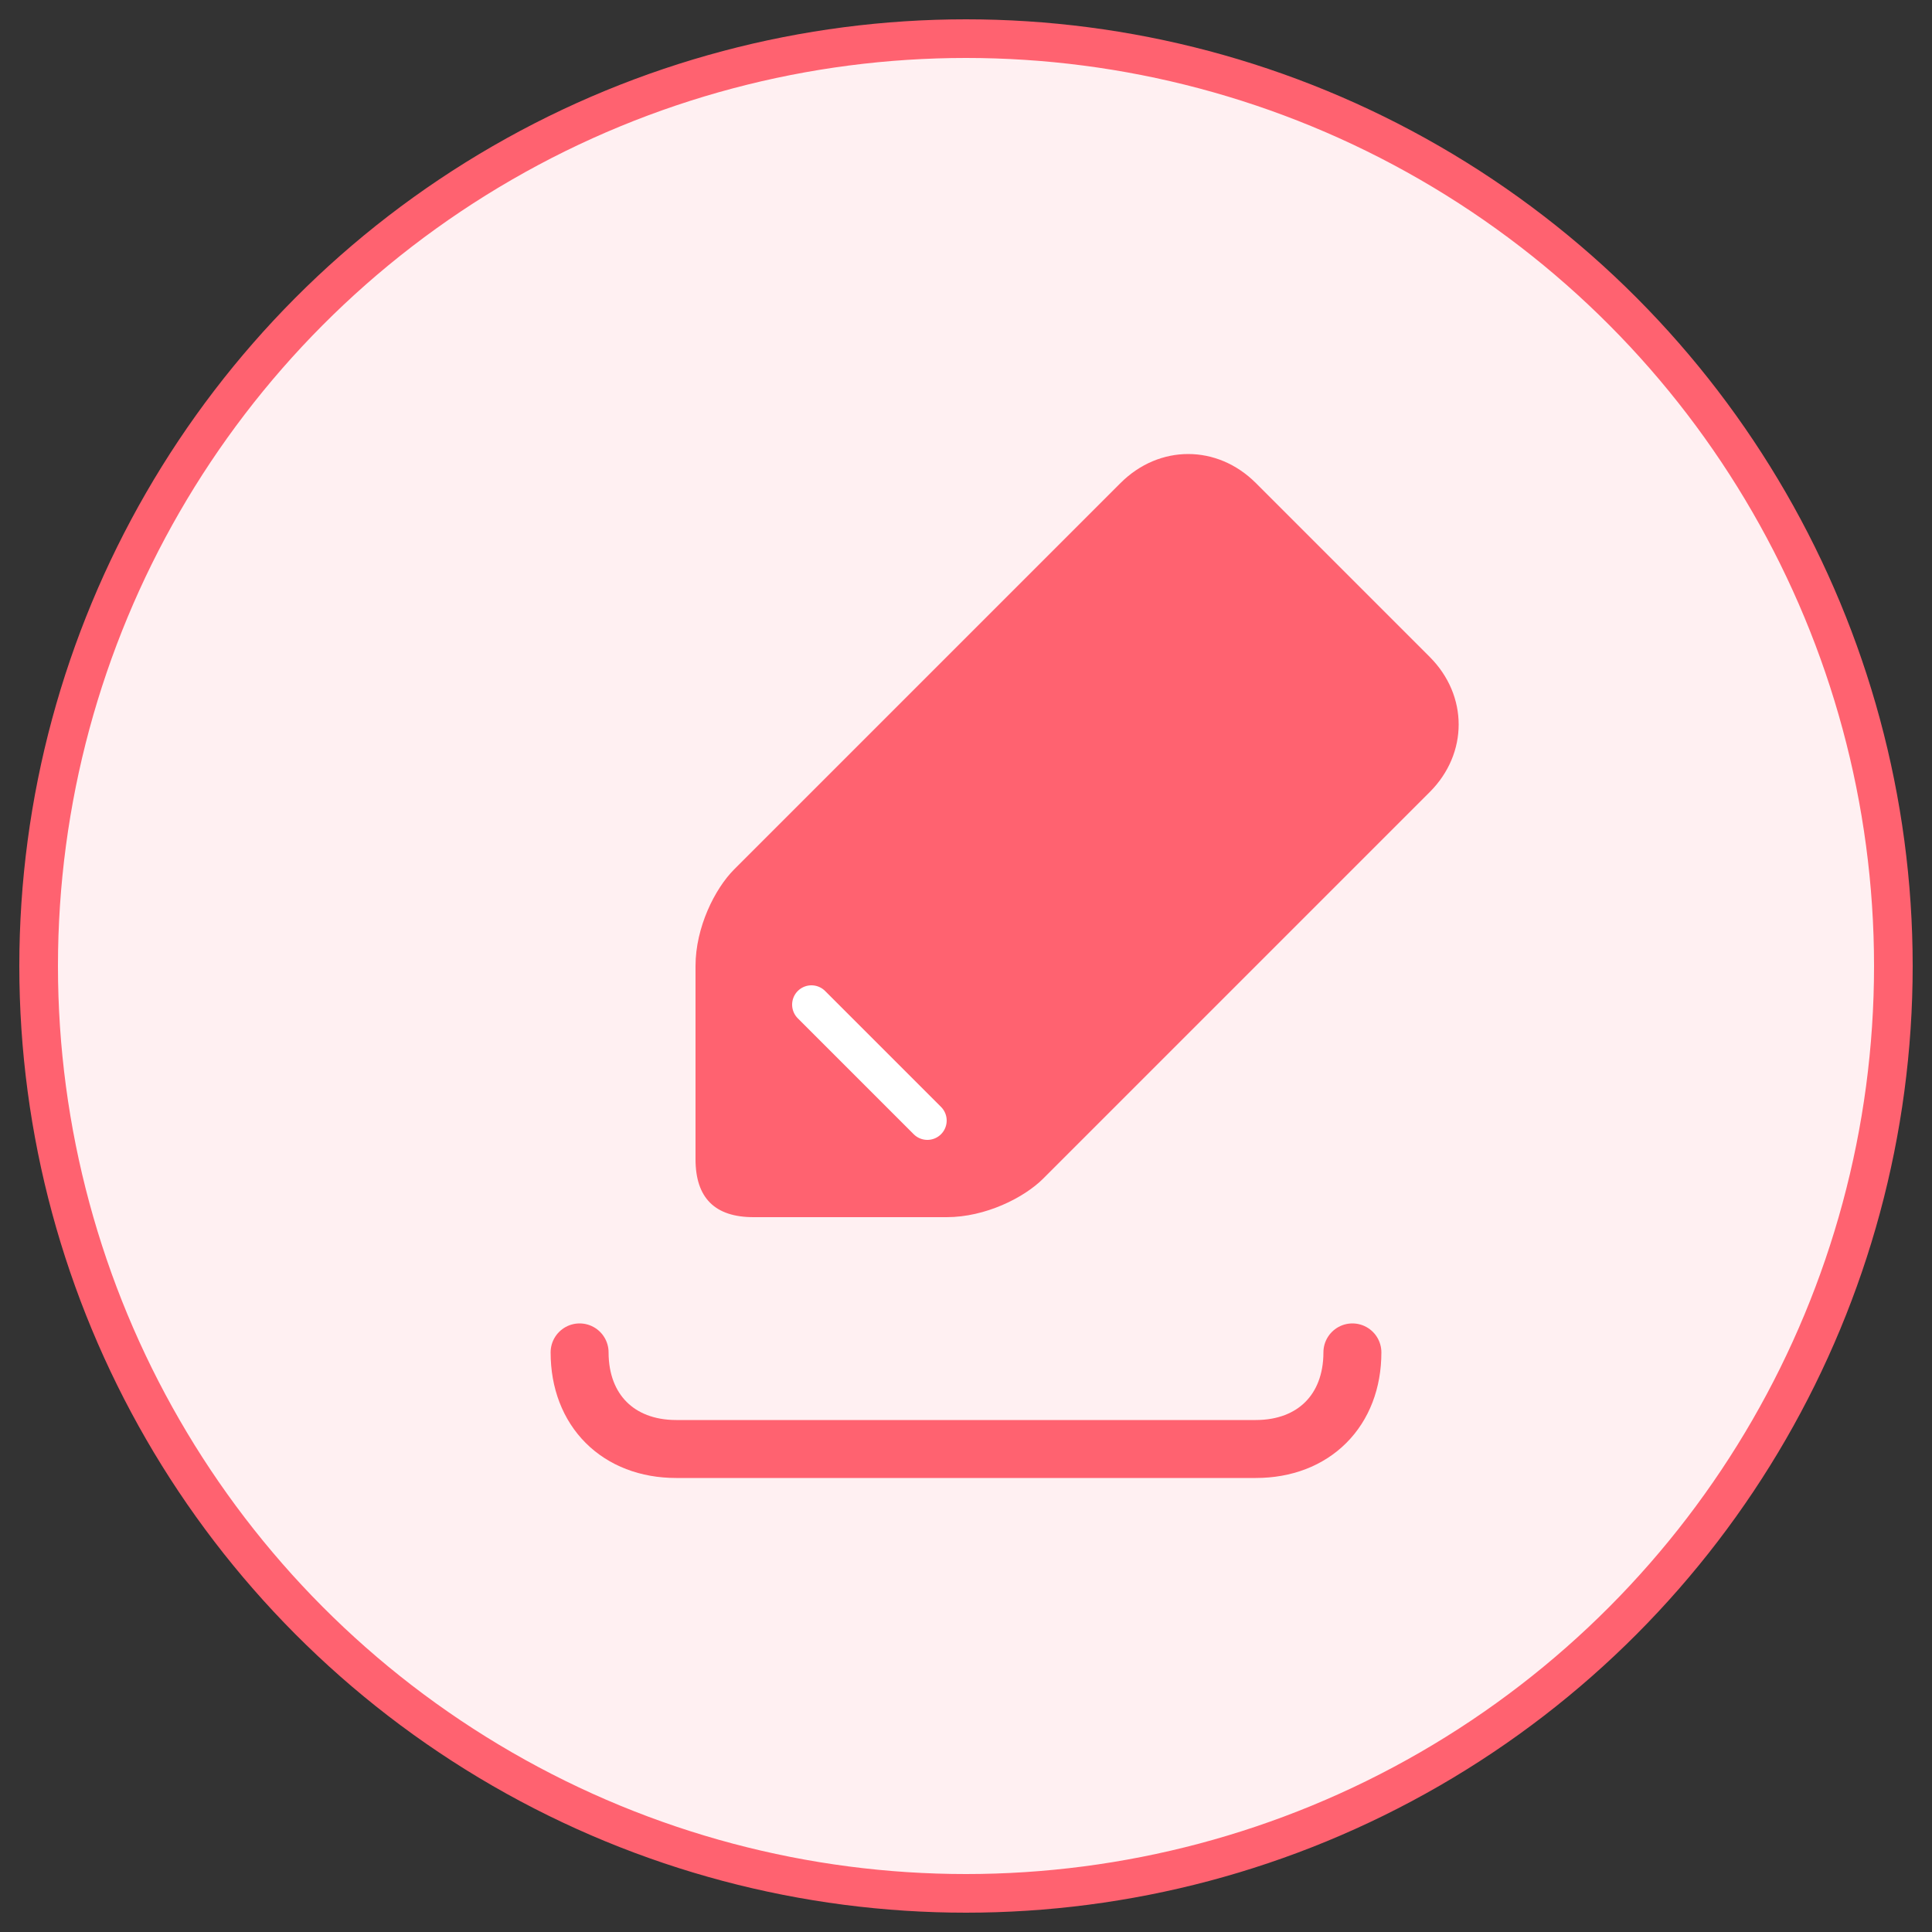 <svg xmlns="http://www.w3.org/2000/svg" viewBox="0 0 100 100" fill="none">
  <rect x="0" y="0" width="100" height="100" fill="#333333" stroke="none"/>
  <circle cx="50" cy="50" r="48" fill="#fff0f2" stroke="#ff6270" stroke-width="2"/>
  <path d="M65 25c-2-2-5-2-7 0L38 45c-1 1-2 3-2 5v10c0 2 1 3 3 3h10c2 0 4-1 5-2l20-20c2-2 2-5 0-7l-9-9z" fill="#ff6270"/>
  <path d="M30 70c0 3 2 5 5 5h30c3 0 5-2 5-5" stroke="#ff6270" stroke-width="3" stroke-linecap="round"/>
  <path d="M42 52l6 6" stroke="#fff" stroke-width="2" stroke-linecap="round"/>
</svg>

